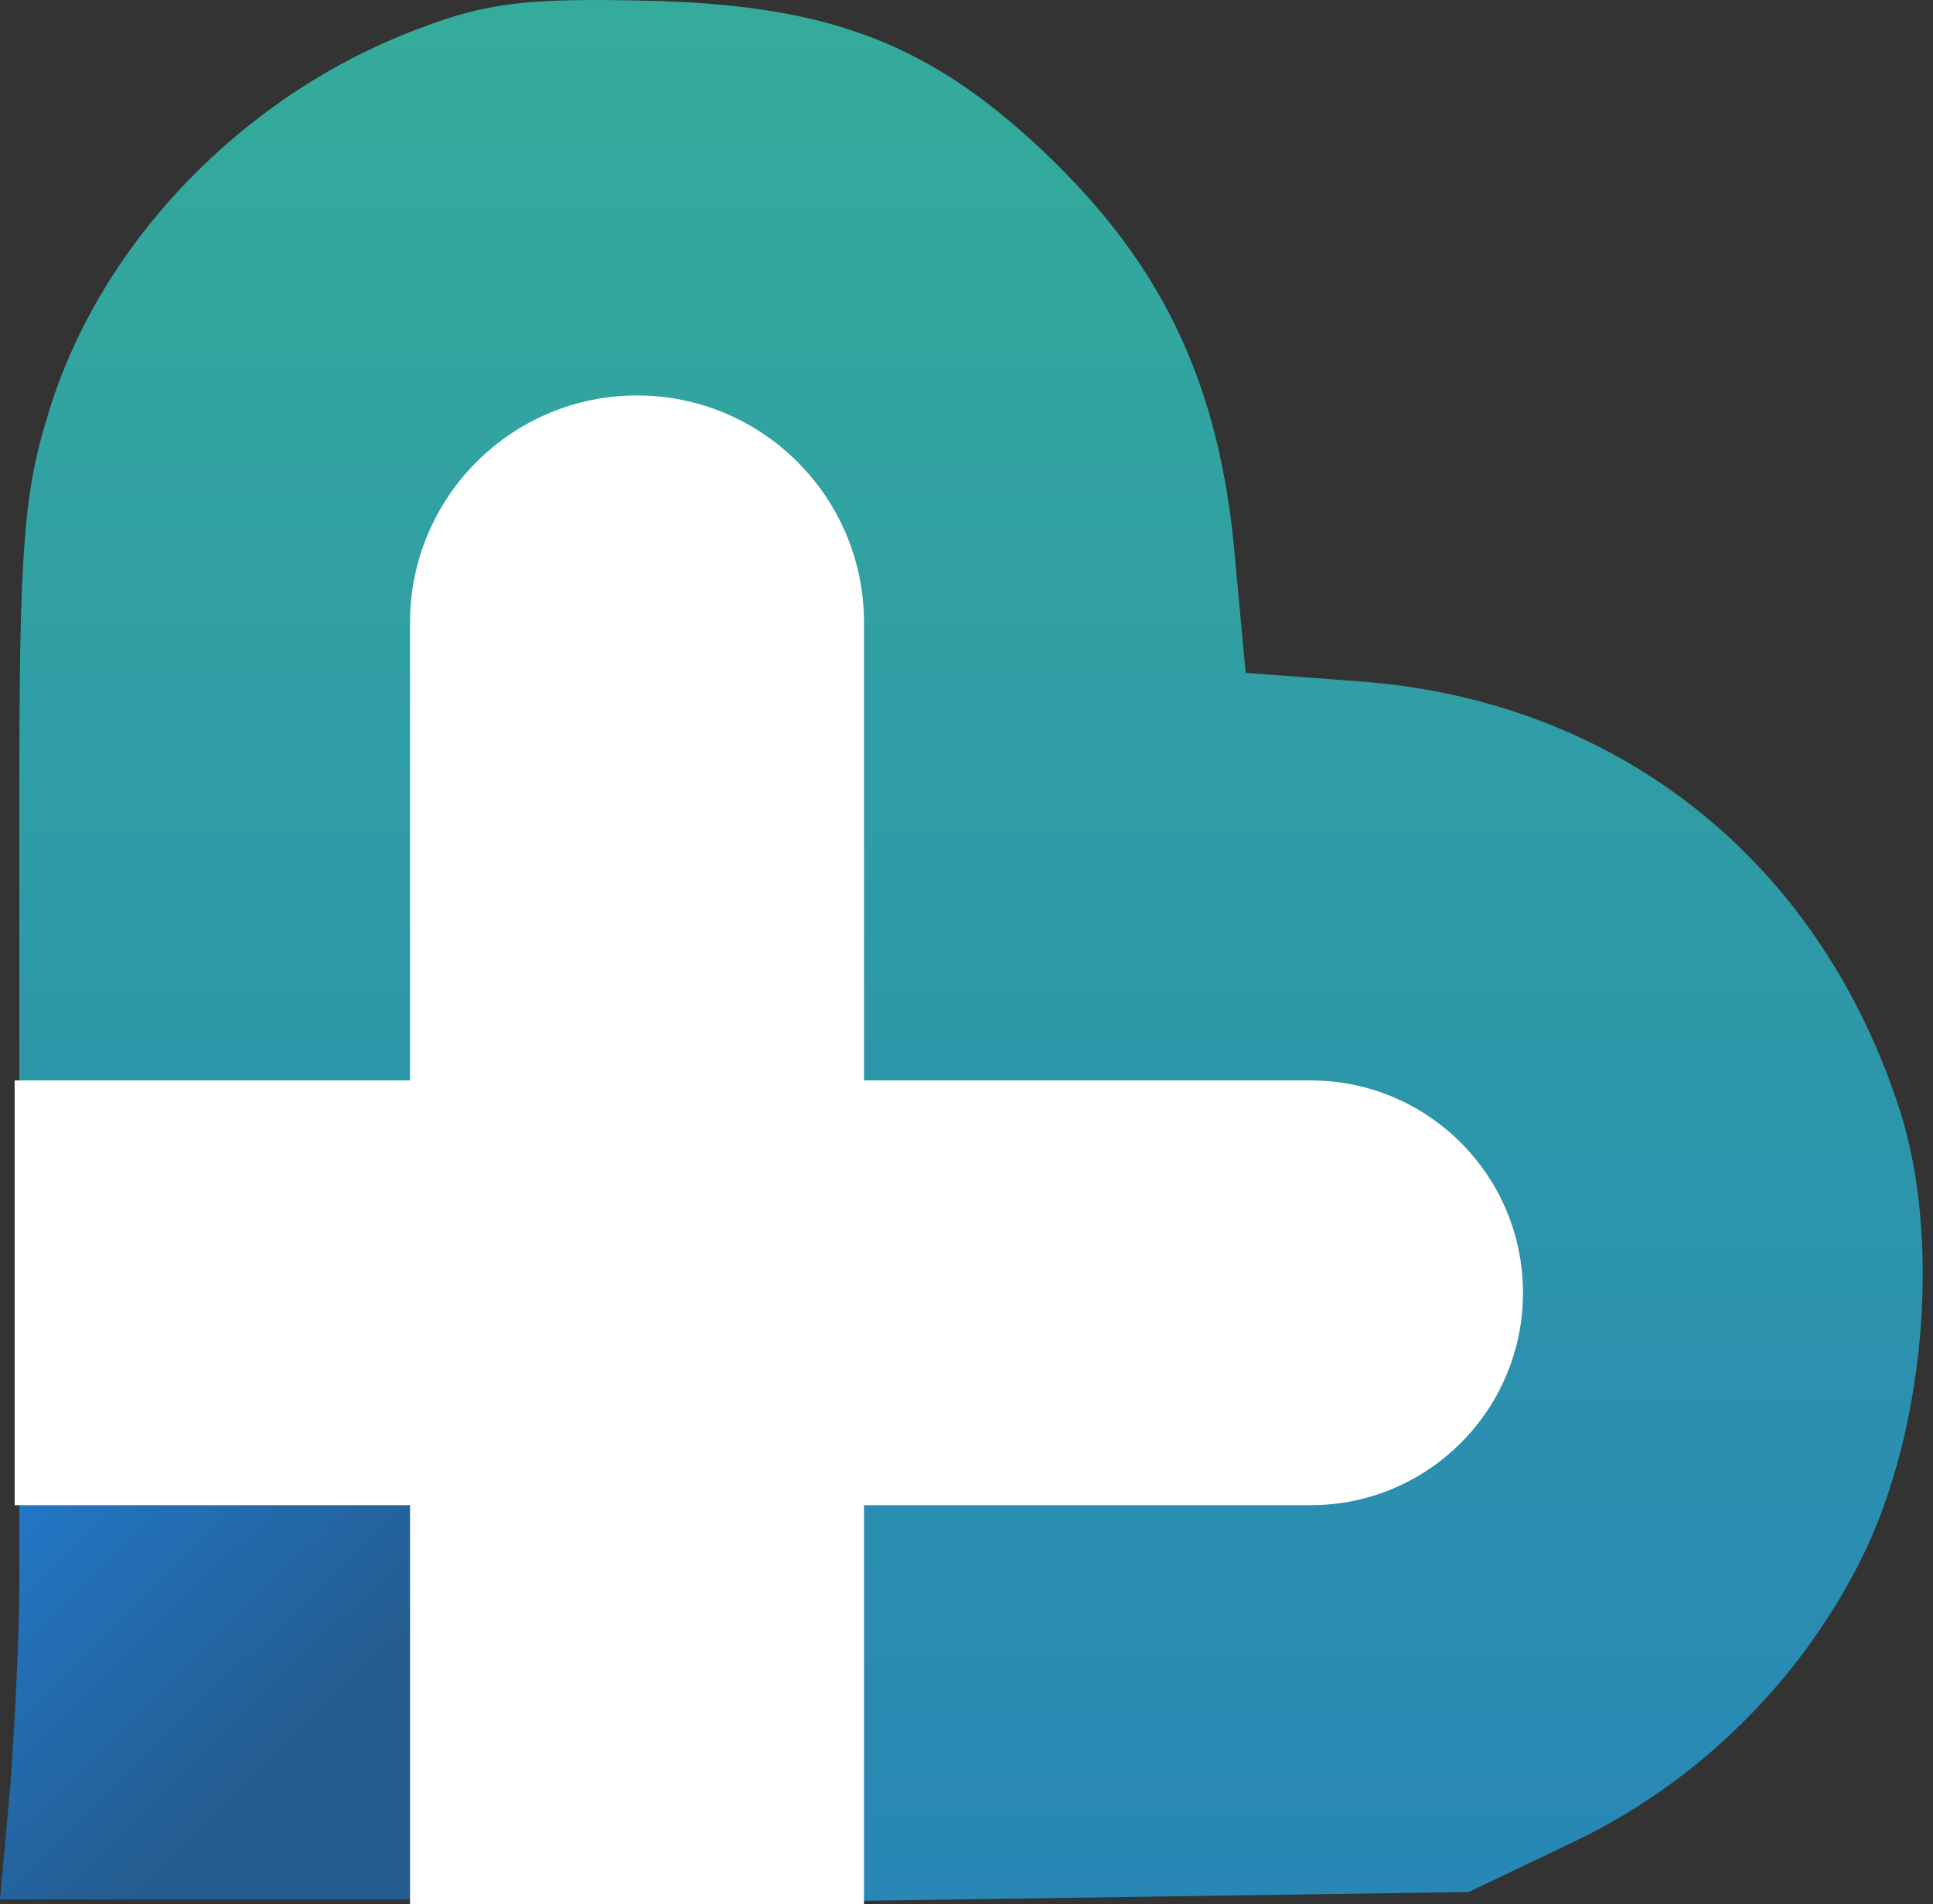 <svg width="132" height="130" viewBox="0 0 132 130" fill="none" xmlns="http://www.w3.org/2000/svg">
<rect x="0" y="0" width="132" height="130" fill="#333333" stroke="none"/>
<g clip-path="url(#clip0_606_2)">
<path d="M28.524 1.984C16.647 6.45 6.902 16.5 3.35 28.072C1.624 33.553 1.319 37.411 1.319 54.16V73.853H14.922H28.626L28.93 55.683C29.235 39.136 29.438 37.208 31.366 34.67C38.269 25.331 48.623 25.331 55.526 34.67C57.455 37.208 57.658 39.136 57.962 56.19L58.368 74.868H76.538H94.709L98.465 78.218C101.612 81.162 102.221 82.38 102.627 87.151C103.033 92.125 102.728 93.14 100.19 96.084C95.622 101.565 92.679 102.276 74.407 102.276H58.165V116.081V129.785L79.279 129.481L100.292 129.176L107.093 125.928C116.026 121.766 123.335 114.457 127.497 105.626C131.557 96.794 132.471 84.308 129.73 75.782C124.248 58.829 110.646 47.968 93.186 46.547L85.065 45.938L84.355 38.324C83.34 25.94 79.178 17.515 70.346 9.495C62.936 2.796 56.236 0.36 44.461 0.055C36.036 -0.148 33.295 0.156 28.524 1.984Z" fill="url(#paint0_linear_606_2)"/>
<path d="M1.32 108.162C1.32 111.512 1.015 117.603 0.711 121.866L0 129.683H14.415H28.727V115.979V102.275H15.024H1.32V108.162Z" fill="url(#paint1_linear_606_2)"/>
<path d="M28 42.5C28 33.94 34.94 27 43.5 27C52.06 27 59 33.94 59 42.5V130H28V42.5Z" fill="white"/>
<path d="M89.5 102.765C97.508 102.765 104 96.273 104 88.265C104 80.257 97.508 73.765 89.5 73.765H1V102.765H89.5Z" fill="white"/>
</g>
<defs>
<linearGradient id="paint0_linear_606_2" x1="66.309" y1="193.188" x2="66.309" y2="-62.091" gradientUnits="userSpaceOnUse">
<stop stop-color="#2275C2"/>
<stop offset="1" stop-color="#3ABD8E"/>
</linearGradient>
<linearGradient id="paint1_linear_606_2" x1="19.021" y1="120.337" x2="2.672" y2="103.525" gradientUnits="userSpaceOnUse">
<stop stop-color="#245C8F"/>
<stop offset="1" stop-color="#2275C2"/>
</linearGradient>
<clipPath id="clip0_606_2">
<rect width="132" height="130" fill="white"/>
</clipPath>
</defs>
</svg>

